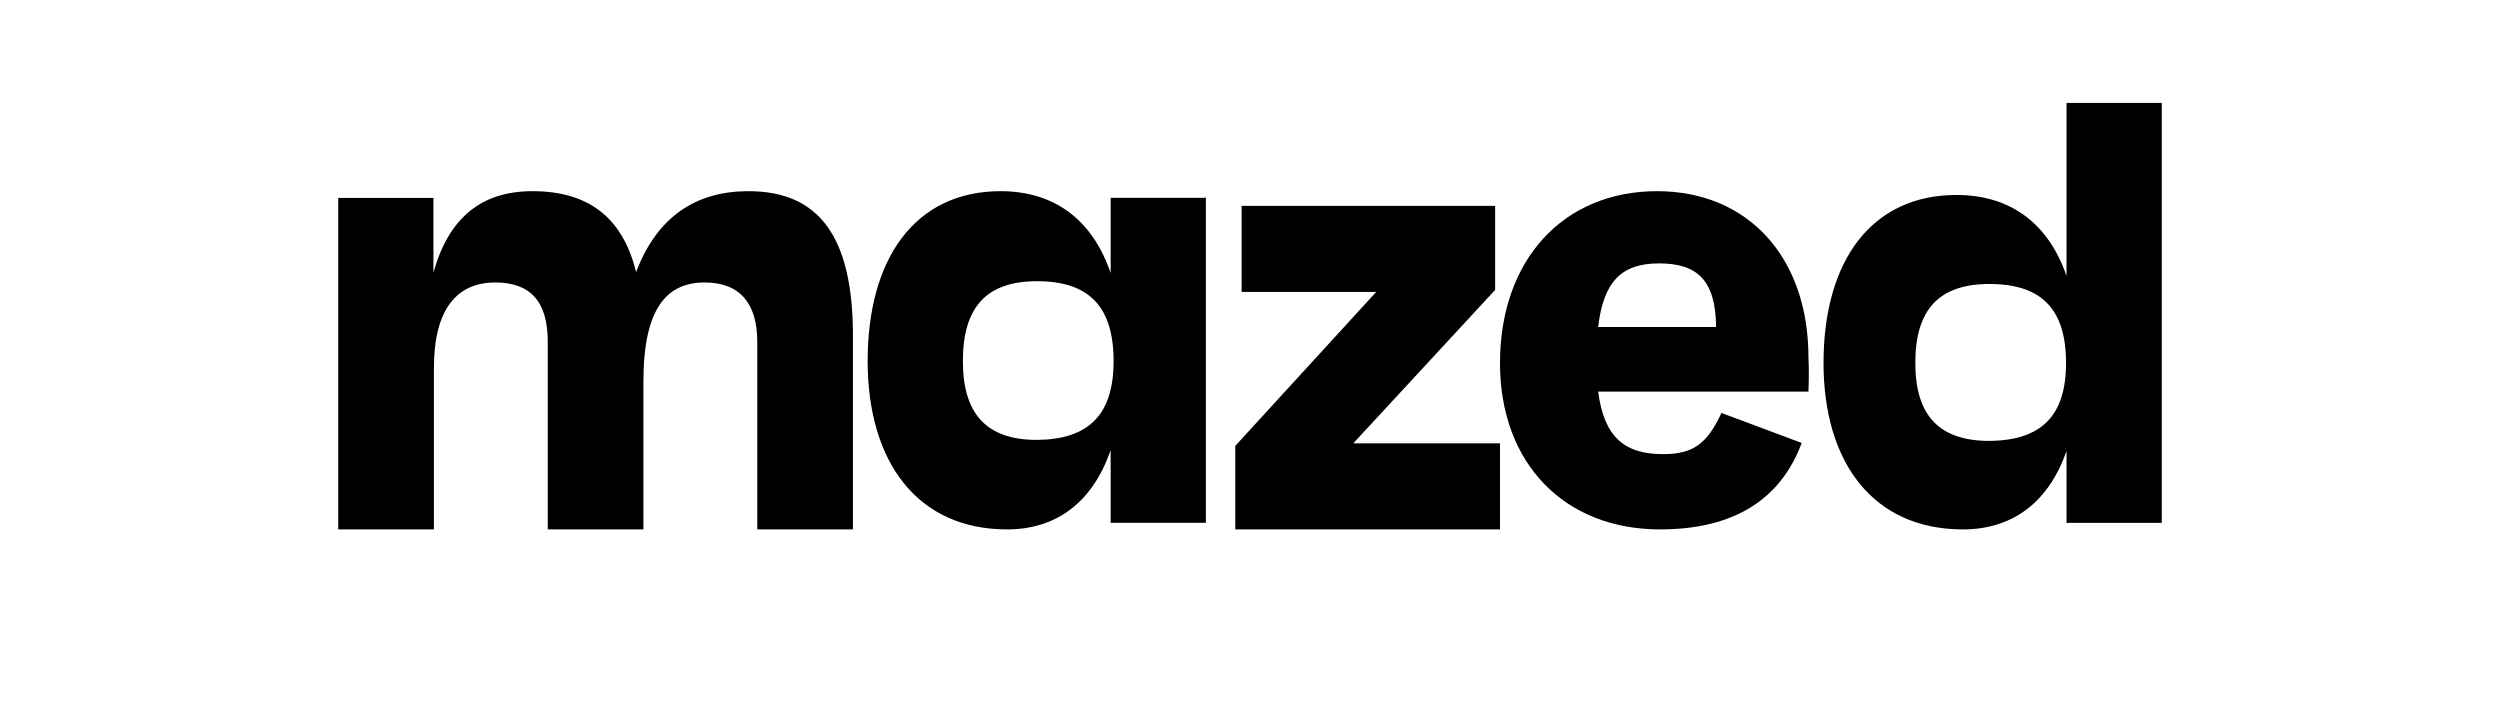 <svg width="170" height="49" viewBox="0 0 170 49" fill="none" xmlns="http://www.w3.org/2000/svg">
	<style>
		path {
			fill: black;
			color-scheme:light dark;
		}
		@media (prefers-color-scheme:dark) {
			path {
				fill: white;
			}
		}
	</style>
	<path d="M58 22.842V36H51.494V23.23C51.494 20.655 50.326 19.209 47.924 19.209C45.355 19.209 43.753 20.937 43.753 25.946V36H37.247V23.23C37.247 20.479 36.046 19.209 33.677 19.209C31.108 19.209 29.506 20.972 29.506 25.029V36H23V13.459H29.473V18.538C30.507 14.834 32.709 13 36.213 13C40.016 13 42.352 14.799 43.253 18.503C44.687 14.729 47.323 13 50.893 13C55.731 13 58 16.14 58 22.842Z" fill="white"/>
	<path d="M82 13.45V35.55H75.524V30.605C74.322 34.098 71.885 36 68.48 36C62.371 36 59 31.4 59 24.552C59 17.6 62.205 13 68.046 13C71.685 13 74.289 14.937 75.524 18.568V13.45H82ZM75.724 24.552C75.724 20.851 74.055 19.122 70.517 19.122C67.112 19.122 65.476 20.851 65.476 24.552C65.476 28.183 67.112 29.913 70.517 29.913C74.055 29.878 75.724 28.183 75.724 24.552Z" fill="white"/>
	<path d="M92.022 30.147H102V36H84V30.319L93.58 19.853H84.431V14H101.669V19.715L92.022 30.147Z" fill="white"/>
	<path d="M122.975 26.627H108.674C109.069 29.636 110.384 30.881 113.08 30.881C115.085 30.881 116.071 30.224 117.058 28.08L122.515 30.12C121.101 33.925 117.945 36 112.882 36C106.373 36 102 31.504 102 24.69C102 17.704 106.274 13 112.685 13C118.865 13 122.975 17.496 122.975 24.31C123.008 25.071 123.008 25.659 122.975 26.627ZM108.674 22.235H116.696C116.663 19.018 115.381 17.911 112.816 17.911C110.252 17.911 109.036 19.156 108.674 22.235Z" fill="white"/>
	<path d="M147 7V35.556H140.524V30.665C139.322 34.119 136.885 36 133.48 36C127.372 36 124 31.452 124 24.68C124 17.807 127.205 13.258 133.046 13.258C136.685 13.258 139.288 15.173 140.524 18.764V7H147ZM140.49 24.68C140.49 21.021 138.822 19.311 135.283 19.311C131.878 19.311 130.242 21.021 130.242 24.68C130.242 28.271 131.878 29.981 135.283 29.981C138.822 29.947 140.49 28.271 140.49 24.68Z" fill="white"/>
</svg>
